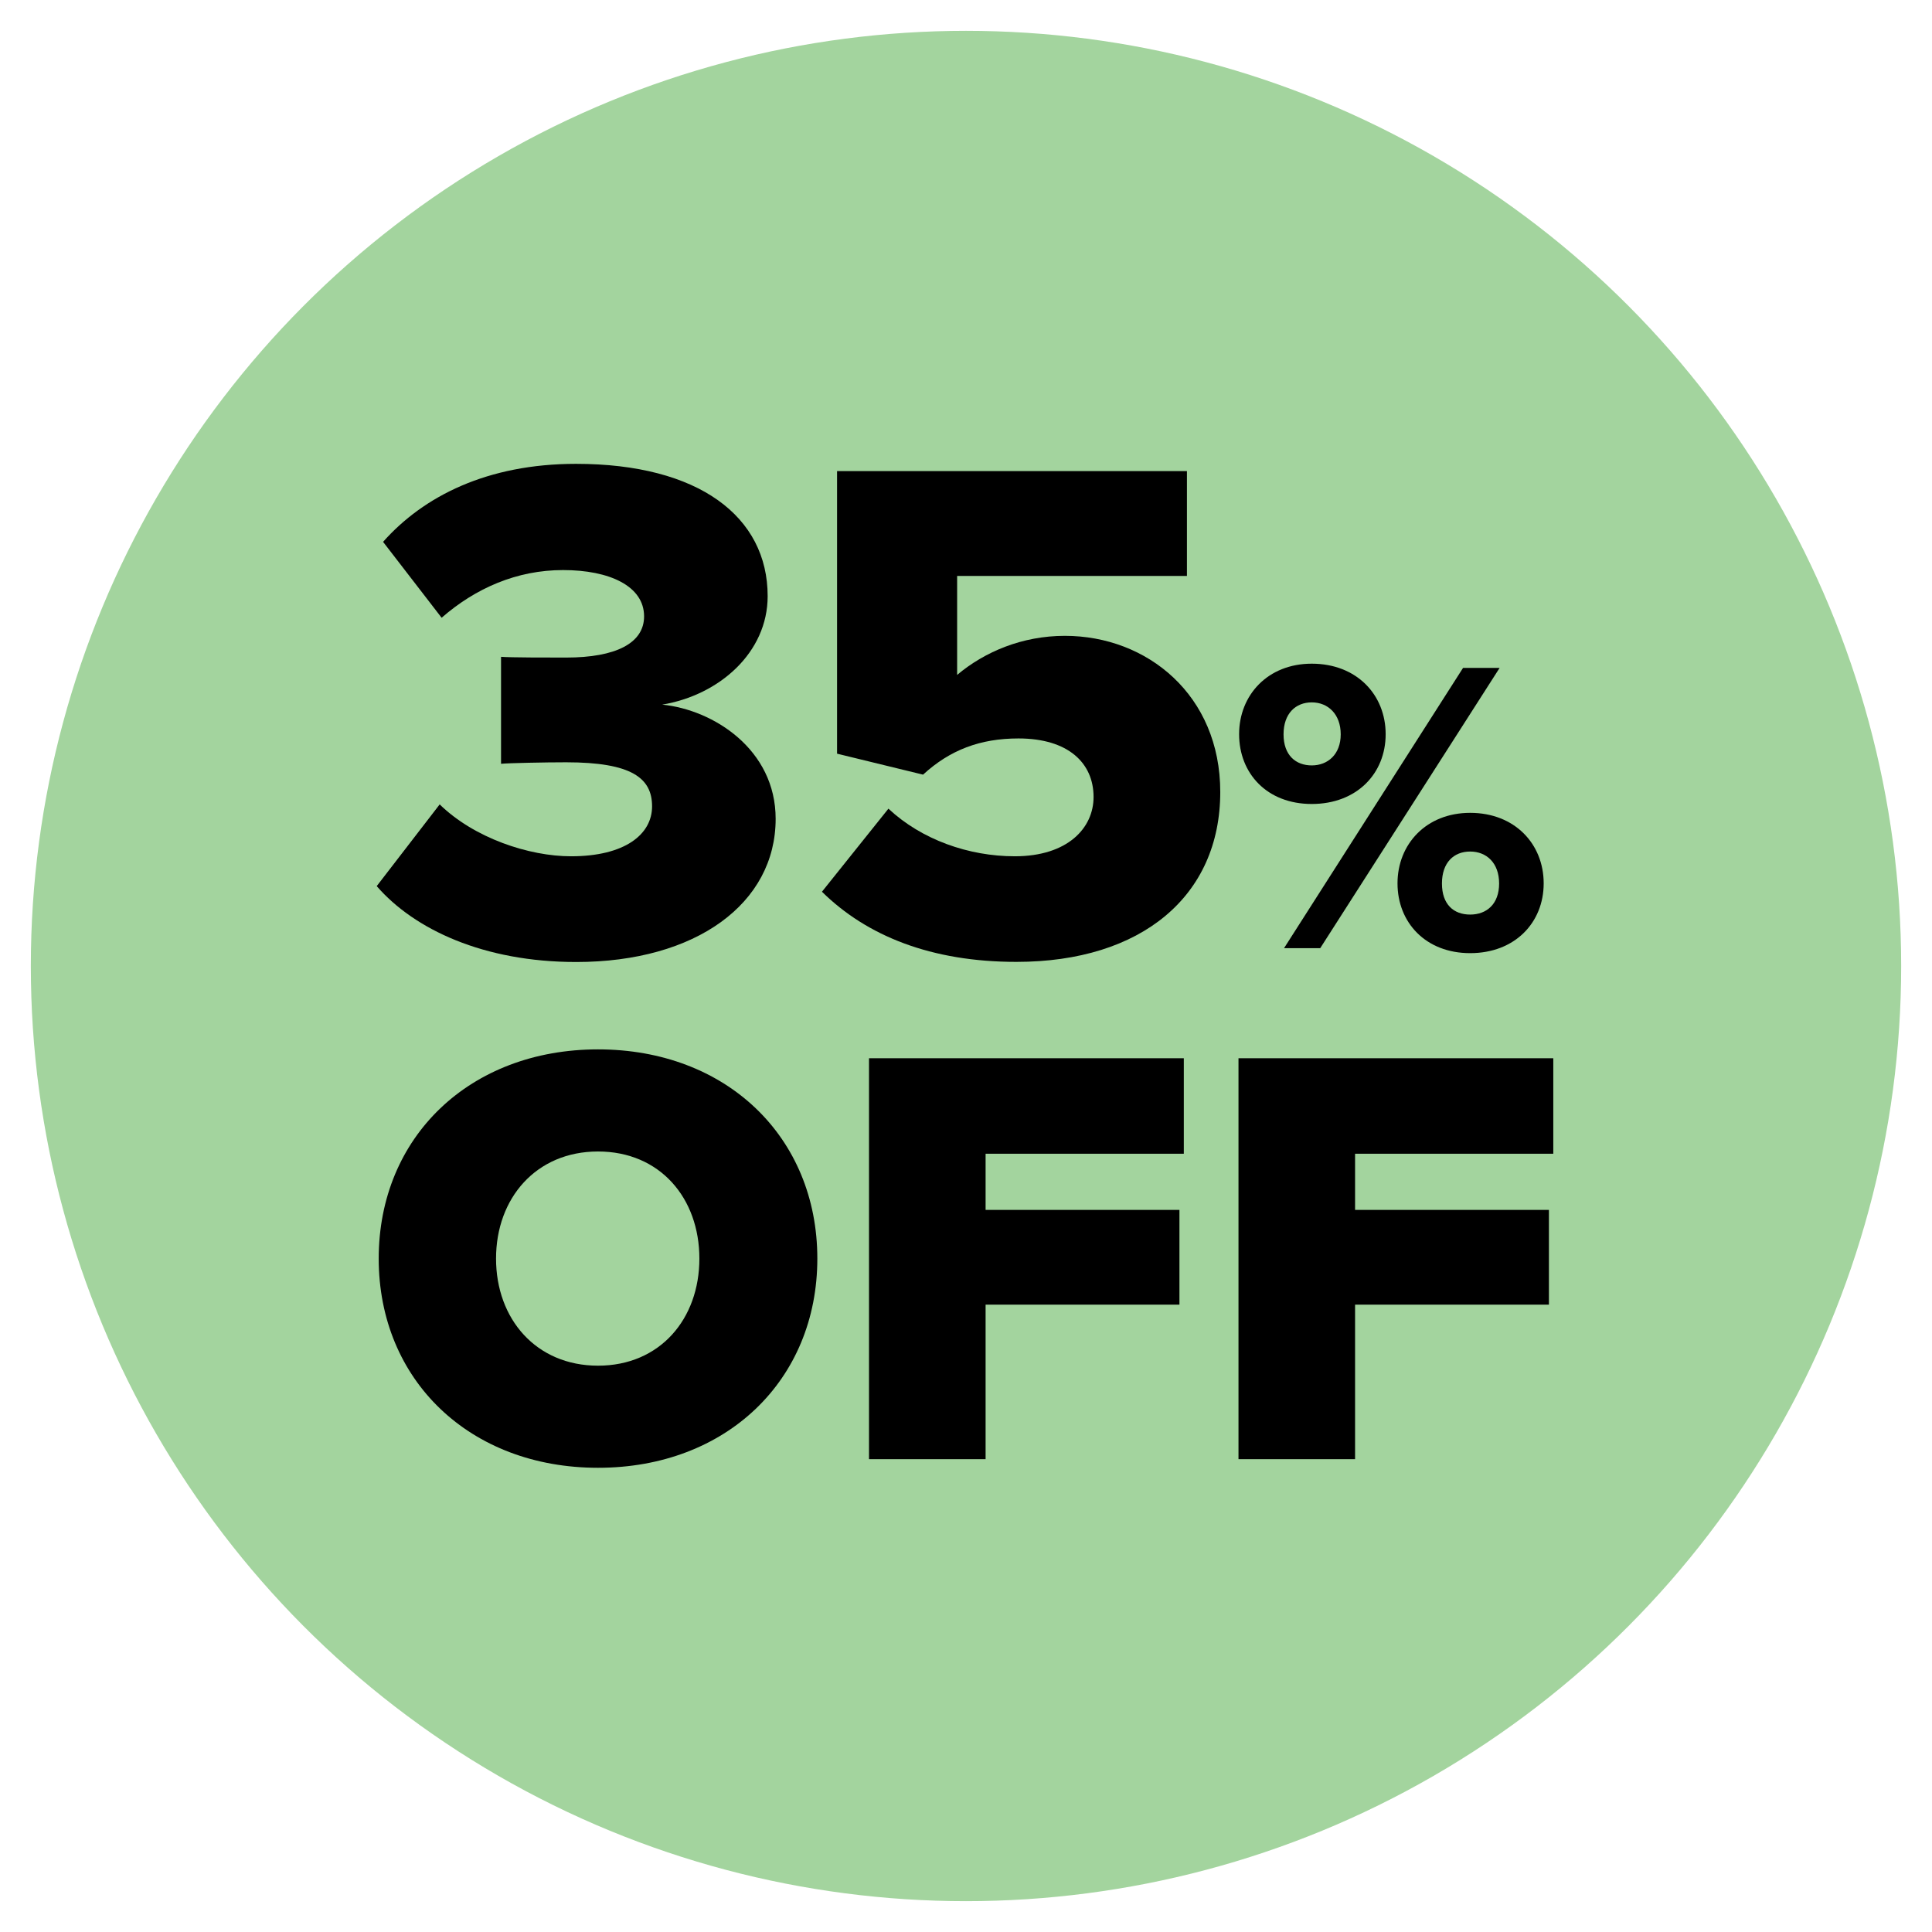 <svg viewBox="0 0 154.78 154.78" xmlns="http://www.w3.org/2000/svg" data-name="Layer 1" id="Layer_1">
  <defs>
    <style>
      .cls-1 {
        fill: #a3d49e;
      }
    </style>
  </defs>
  <circle r="74.92" cy="77.39" cx="77.39" class="cls-1"></circle>
  <g>
    <g>
      <path d="M47.91,84.07c10.28,0,17.57,7.01,17.57,16.76s-7.3,16.76-17.57,16.76-17.57-7.01-17.57-16.76,7.3-16.76,17.57-16.76ZM47.91,92.25c-4.96,0-8.17,3.74-8.17,8.58s3.21,8.58,8.17,8.58,8.12-3.74,8.12-8.58-3.15-8.58-8.12-8.58Z"></path>
      <path d="M69.62,116.89v-32.11h25.22v7.65h-15.88v4.5h15.53v7.59h-15.53v12.38h-9.34Z"></path>
      <path d="M99.22,116.89v-32.11h25.22v7.65h-15.88v4.5h15.53v7.59h-15.53v12.38h-9.34Z"></path>
    </g>
    <path d="M105.09,53.17c3.6,0,5.92,2.49,5.92,5.65s-2.32,5.59-5.92,5.59-5.82-2.46-5.82-5.59,2.29-5.65,5.82-5.65ZM105.09,56.27c-1.28,0-2.26.88-2.26,2.56s.98,2.49,2.26,2.49,2.32-.88,2.32-2.49-1.01-2.56-2.32-2.56ZM102.87,75.96l14.34-22.45h2.93l-14.37,22.45h-2.89ZM117.78,65.12c3.57,0,5.89,2.49,5.89,5.65s-2.32,5.59-5.89,5.59-5.82-2.46-5.82-5.59,2.29-5.65,5.82-5.65ZM117.78,68.22c-1.31,0-2.26.88-2.26,2.56s.94,2.49,2.26,2.49,2.32-.84,2.32-2.49-1.01-2.56-2.32-2.56Z"></path>
    <g>
      <path d="M35.21,64.43c2.78,2.72,7.18,4.17,10.54,4.17,4.29,0,6.49-1.74,6.49-4s-1.62-3.53-6.89-3.53c-1.68,0-4.63.06-5.21.12v-8.57c.75.06,3.76.06,5.21.06,4,0,6.25-1.16,6.25-3.3,0-2.43-2.78-3.71-6.49-3.71s-7.01,1.45-9.73,3.82l-4.69-6.08c3.24-3.65,8.34-6.25,15.46-6.25,9.84,0,15.35,4.23,15.35,10.6,0,4.52-3.88,7.93-8.45,8.69,4.11.41,9.09,3.59,9.09,9.15,0,6.77-6.37,11.47-15.98,11.47-7.41,0-12.97-2.61-15.98-6.08l5.04-6.54Z"></path>
      <path d="M71.17,64.78c2.66,2.49,6.43,3.82,10.13,3.82,4.23,0,6.31-2.26,6.31-4.75,0-2.72-2.03-4.69-6.02-4.69-3.07,0-5.5.93-7.64,2.9l-6.89-1.68v-22.64h28.03v8.4h-18.41v7.93c2.2-1.85,5.21-3.13,8.63-3.13,6.6,0,12.45,4.75,12.45,12.51,0,8.34-6.31,13.61-16.33,13.61-6.83,0-11.99-2.08-15.58-5.62l5.33-6.66Z"></path>
    </g>
  </g>
</svg>
